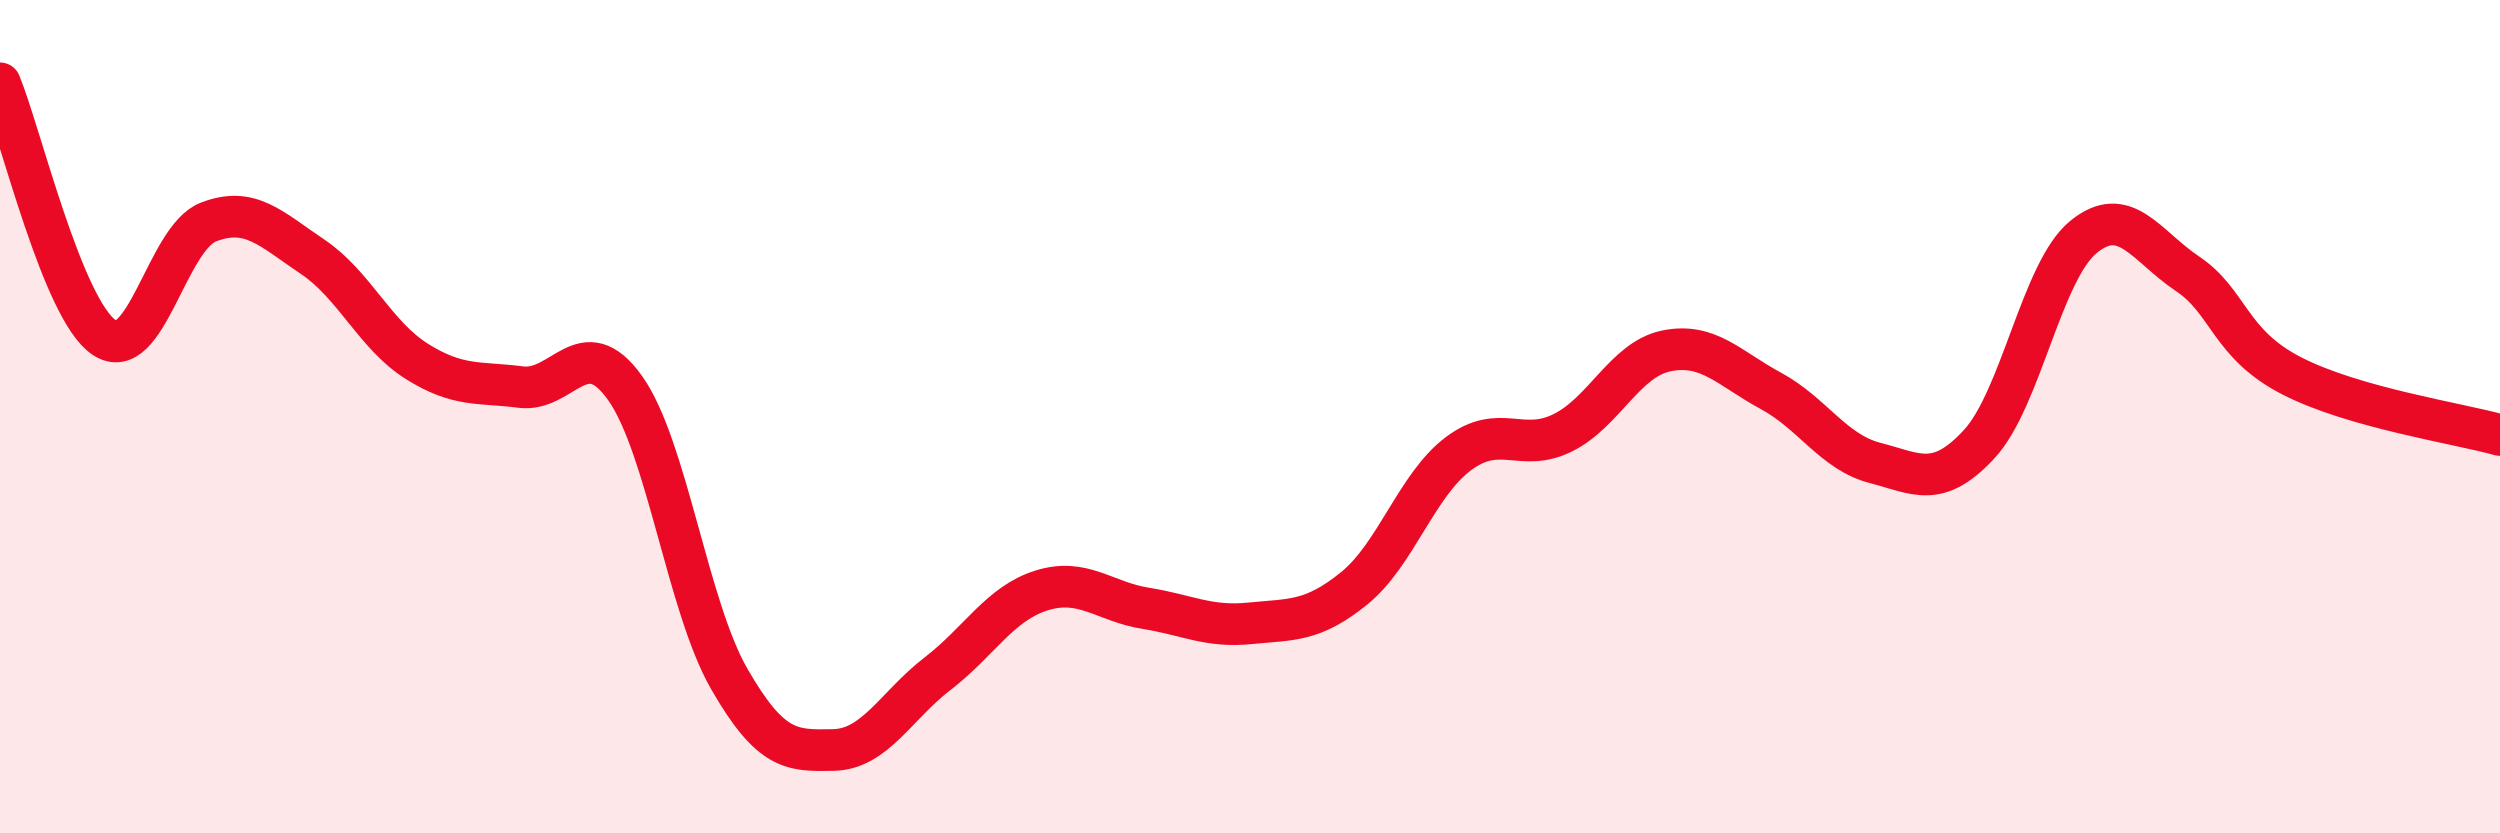 
    <svg width="60" height="20" viewBox="0 0 60 20" xmlns="http://www.w3.org/2000/svg">
      <path
        d="M 0,2 C 0.5,3.22 1.5,7.43 2.5,8.1 C 3.5,8.77 4,5.72 5,5.33 C 6,4.94 6.5,5.49 7.5,6.16 C 8.5,6.83 9,8.04 10,8.67 C 11,9.3 11.5,9.16 12.5,9.29 C 13.5,9.42 14,7.91 15,9.31 C 16,10.71 16.5,14.55 17.5,16.29 C 18.5,18.03 19,18.02 20,18 C 21,17.98 21.5,16.94 22.5,16.17 C 23.5,15.4 24,14.48 25,14.17 C 26,13.86 26.5,14.44 27.5,14.6 C 28.5,14.76 29,15.06 30,14.96 C 31,14.86 31.5,14.93 32.5,14.12 C 33.5,13.31 34,11.64 35,10.89 C 36,10.14 36.5,10.88 37.5,10.39 C 38.5,9.9 39,8.62 40,8.42 C 41,8.22 41.5,8.84 42.5,9.38 C 43.5,9.92 44,10.85 45,11.11 C 46,11.37 46.5,11.74 47.5,10.66 C 48.5,9.58 49,6.51 50,5.69 C 51,4.87 51.5,5.9 52.5,6.57 C 53.5,7.24 53.5,8.25 55,9.02 C 56.5,9.79 59,10.16 60,10.44L60 20L0 20Z"
        fill="#EB0A25"
        opacity="0.1"
        stroke-linecap="round"
        stroke-linejoin="round"
      />
      <path
        d="M 0,2 C 0.5,3.22 1.5,7.43 2.5,8.1 C 3.5,8.77 4,5.72 5,5.33 C 6,4.94 6.5,5.49 7.5,6.16 C 8.5,6.83 9,8.04 10,8.67 C 11,9.3 11.5,9.16 12.5,9.29 C 13.5,9.42 14,7.91 15,9.31 C 16,10.71 16.5,14.55 17.5,16.29 C 18.5,18.03 19,18.02 20,18 C 21,17.98 21.5,16.94 22.5,16.17 C 23.5,15.4 24,14.48 25,14.17 C 26,13.86 26.5,14.44 27.5,14.6 C 28.5,14.76 29,15.06 30,14.96 C 31,14.86 31.5,14.93 32.5,14.12 C 33.5,13.31 34,11.64 35,10.89 C 36,10.14 36.5,10.88 37.5,10.39 C 38.5,9.9 39,8.62 40,8.42 C 41,8.22 41.5,8.84 42.5,9.38 C 43.5,9.92 44,10.85 45,11.11 C 46,11.37 46.5,11.74 47.5,10.66 C 48.5,9.58 49,6.51 50,5.69 C 51,4.87 51.5,5.9 52.5,6.57 C 53.5,7.24 53.5,8.25 55,9.02 C 56.5,9.79 59,10.16 60,10.44"
        stroke="#EB0A25"
        stroke-width="1"
        fill="none"
        stroke-linecap="round"
        stroke-linejoin="round"
      />
    </svg>
  